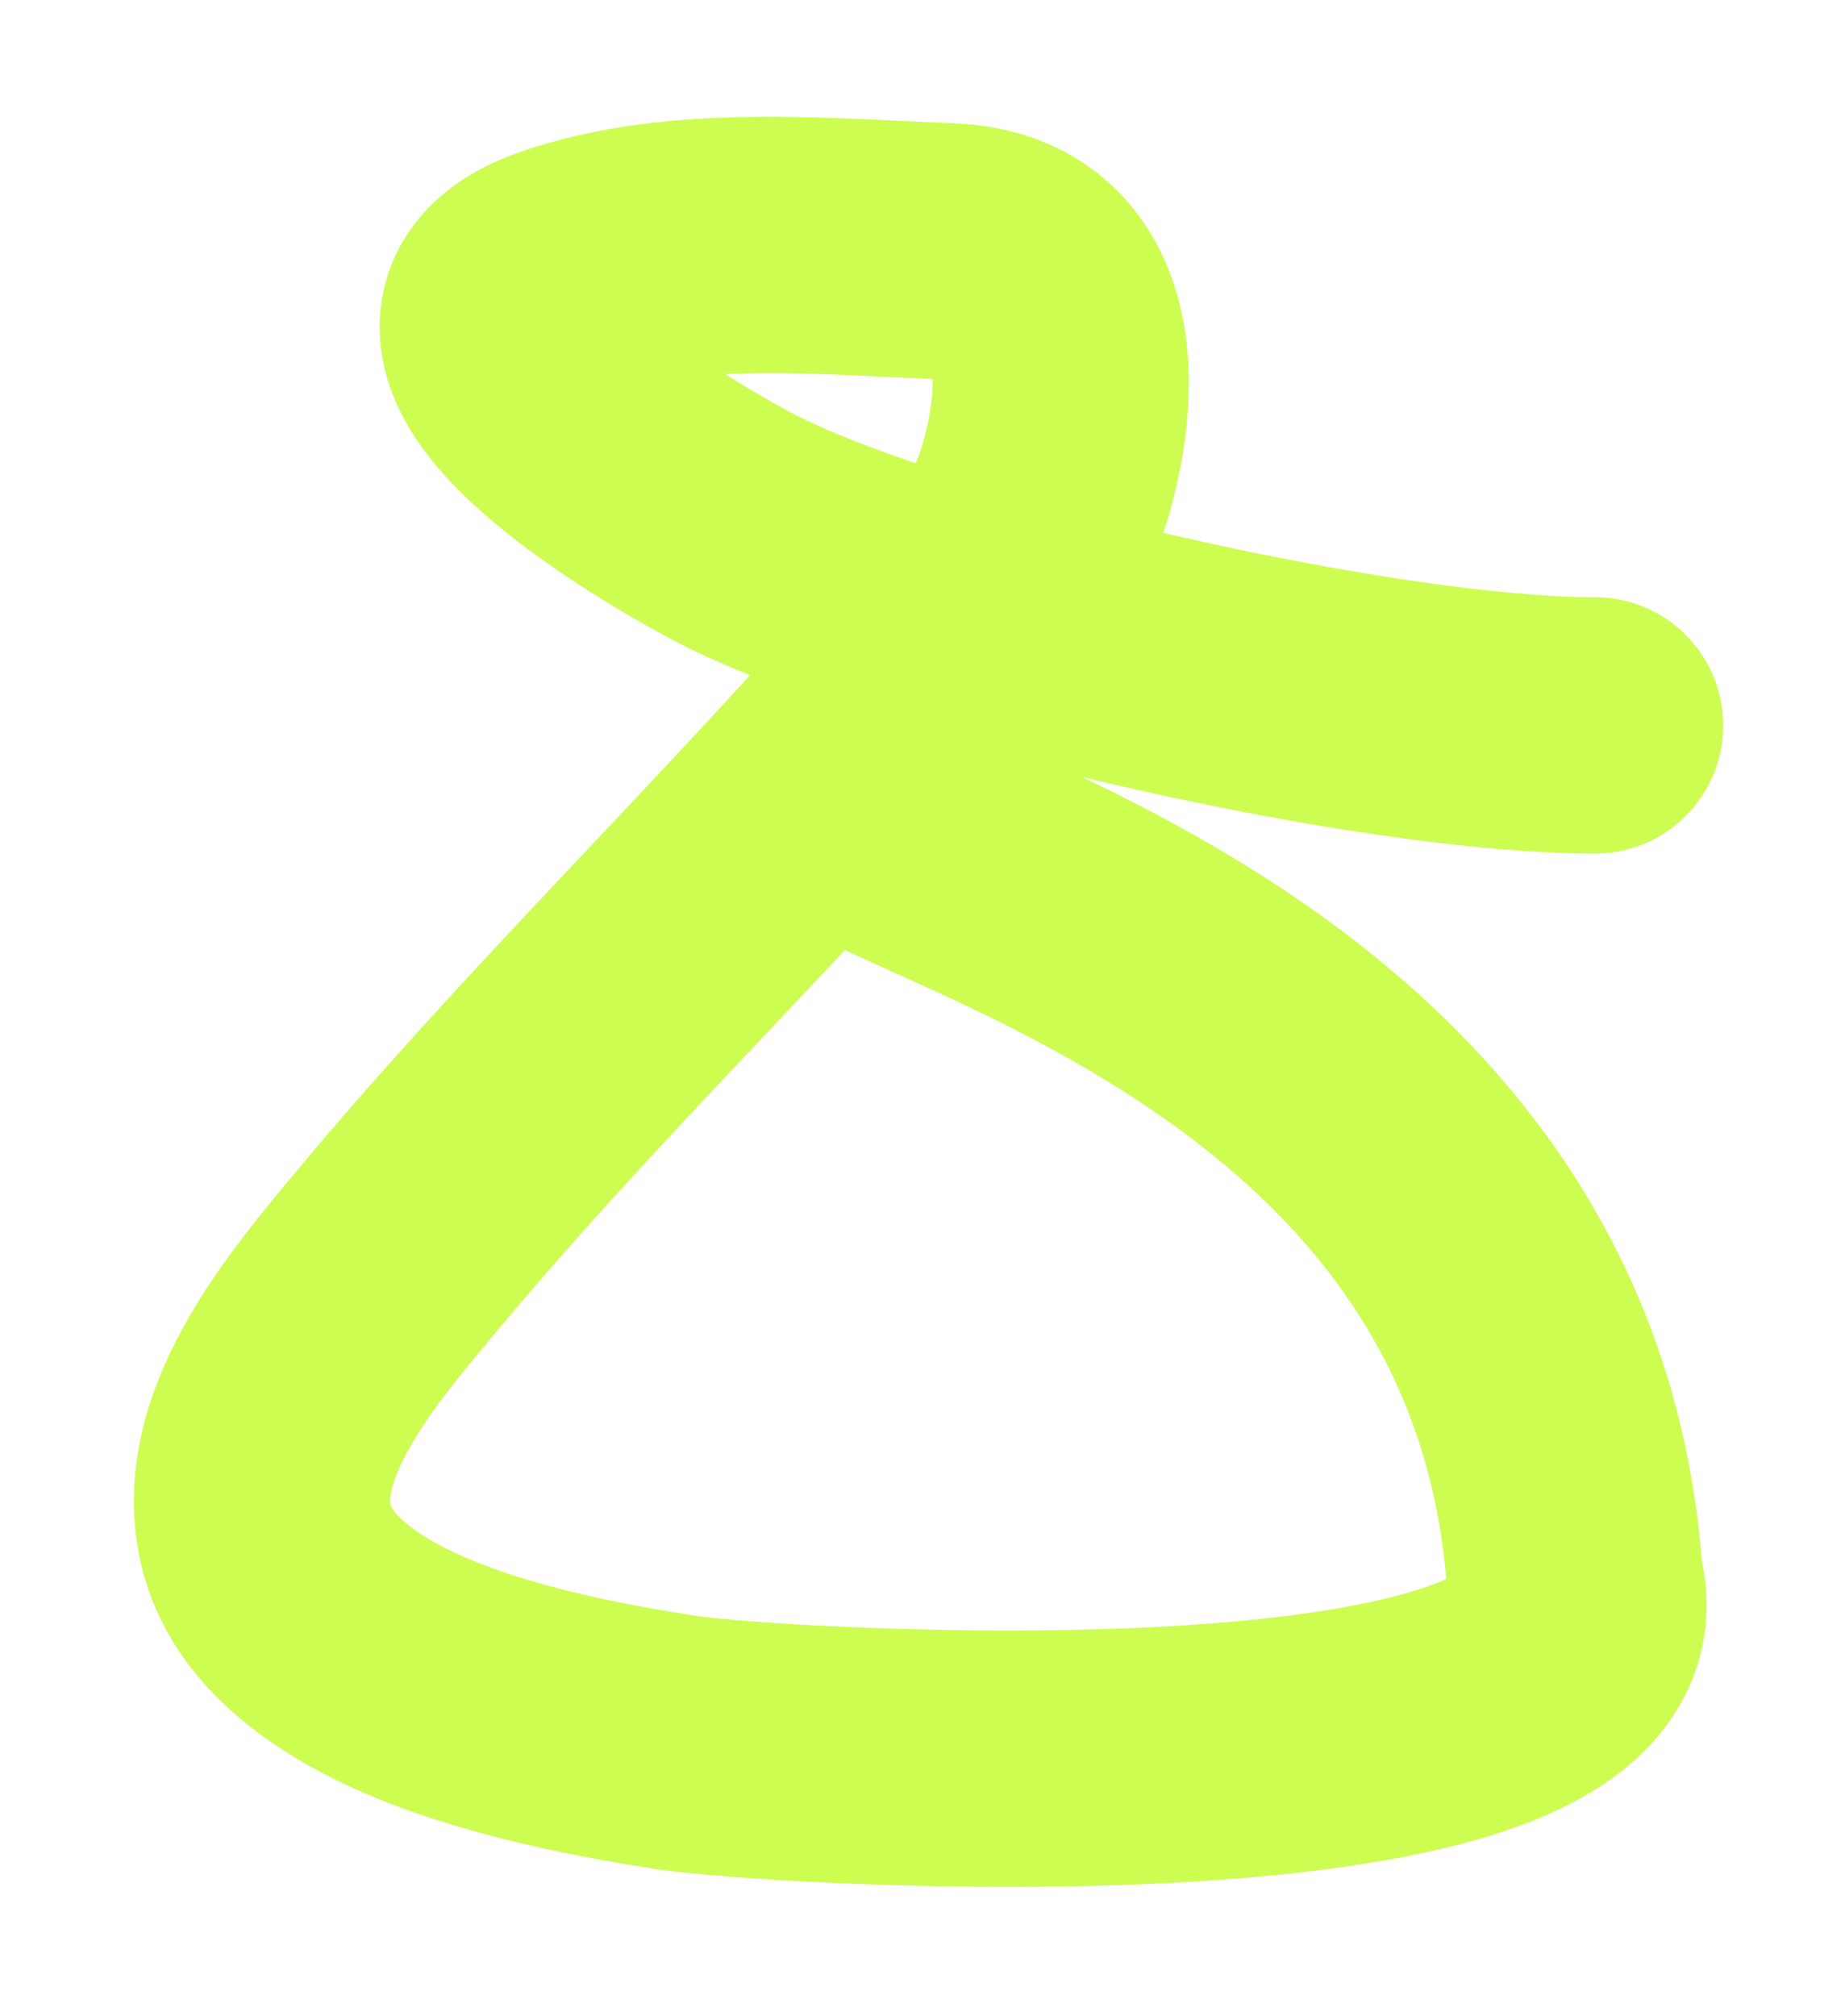 <?xml version="1.0" encoding="UTF-8"?> <svg xmlns="http://www.w3.org/2000/svg" width="54" height="59" viewBox="0 0 54 59" fill="none"><g filter="url(#filter0_f_659_210)"><path fill-rule="evenodd" clip-rule="evenodd" d="M21.228 10.945C22.226 11.583 23.154 12.085 23.524 12.262C24.397 12.68 25.514 13.118 26.802 13.557C26.895 13.332 26.972 13.111 27.032 12.893C27.176 12.375 27.262 11.878 27.287 11.451C27.295 11.311 27.295 11.191 27.292 11.089C26.804 11.069 26.33 11.046 25.866 11.024C24.587 10.962 23.376 10.903 22.111 10.919C21.808 10.923 21.513 10.932 21.228 10.945ZM34.046 15.591C34.122 15.365 34.194 15.135 34.259 14.901C34.745 13.15 35.096 10.735 34.414 8.493C34.051 7.298 33.355 6.041 32.131 5.077C30.897 4.104 29.42 3.663 27.902 3.607C27.466 3.59 26.983 3.567 26.471 3.543C25.104 3.477 23.522 3.401 22.016 3.42C19.894 3.447 17.494 3.653 15.21 4.452C14.215 4.801 13.039 5.397 12.176 6.499C11.196 7.752 10.95 9.23 11.208 10.56C11.435 11.729 12.017 12.659 12.496 13.287C13.002 13.95 13.597 14.537 14.162 15.033C16.337 16.941 19.338 18.574 20.288 19.028C20.799 19.273 21.356 19.516 21.951 19.756C20.501 21.351 18.96 22.984 17.391 24.647C14.451 27.764 11.41 30.986 8.678 34.268C8.624 34.333 8.567 34.401 8.508 34.472C7.747 35.384 6.618 36.736 5.713 38.232C4.765 39.8 3.716 42.074 3.951 44.66C4.379 49.361 8.575 51.643 11.214 52.694C14.182 53.875 17.471 54.415 19.166 54.685C20.908 54.963 28.258 55.465 34.947 55.055C38.257 54.852 41.798 54.408 44.492 53.417C45.813 52.93 47.357 52.163 48.481 50.853C49.699 49.433 50.222 47.598 49.81 45.671C49.074 36.469 43.922 30.581 38.732 26.838C36.269 25.062 33.763 23.738 31.669 22.735C32.197 22.862 32.726 22.985 33.252 23.103C38.054 24.182 43.161 24.976 46.683 24.976C48.755 24.976 50.433 23.297 50.433 21.226C50.433 19.155 48.755 17.476 46.683 17.476C43.993 17.476 39.524 16.825 34.896 15.786C34.611 15.722 34.328 15.657 34.046 15.591ZM24.729 27.799C24.006 28.57 23.288 29.33 22.577 30.083C19.773 33.05 17.058 35.925 14.442 39.067C14.408 39.107 14.374 39.148 14.341 39.188C13.519 40.175 12.73 41.122 12.132 42.111C11.483 43.186 11.401 43.77 11.421 43.981C11.421 43.981 11.421 43.982 11.421 43.983C11.421 44.003 11.426 44.159 11.791 44.489C12.216 44.874 12.937 45.307 13.988 45.725C16.095 46.564 18.627 47.004 20.347 47.279C21.445 47.454 28.234 47.953 34.488 47.569C37.651 47.376 40.282 46.974 41.901 46.378C42.071 46.316 42.212 46.257 42.329 46.205C41.802 39.908 38.375 35.828 34.345 32.921C32.274 31.428 30.086 30.281 28.112 29.348C27.395 29.009 26.74 28.714 26.114 28.431C25.864 28.318 25.619 28.208 25.377 28.098C25.165 28.001 24.947 27.901 24.729 27.799ZM18.408 8.664C18.408 8.664 18.413 8.671 18.42 8.684C18.411 8.671 18.407 8.664 18.408 8.664ZM17.591 11.569C17.577 11.576 17.57 11.579 17.569 11.579C17.569 11.579 17.576 11.575 17.591 11.569Z" fill="#CDFD51"></path></g><defs><filter id="filter0_f_659_210" x="0.95" y="0.449" width="52.452" height="57.729" filterUnits="userSpaceOnUse" color-interpolation-filters="sRGB"><feFlood flood-opacity="0" result="BackgroundImageFix"></feFlood><feBlend mode="normal" in="SourceGraphic" in2="BackgroundImageFix" result="shape"></feBlend><feGaussianBlur stdDeviation="1.484" result="effect1_foregroundBlur_659_210"></feGaussianBlur></filter></defs></svg> 